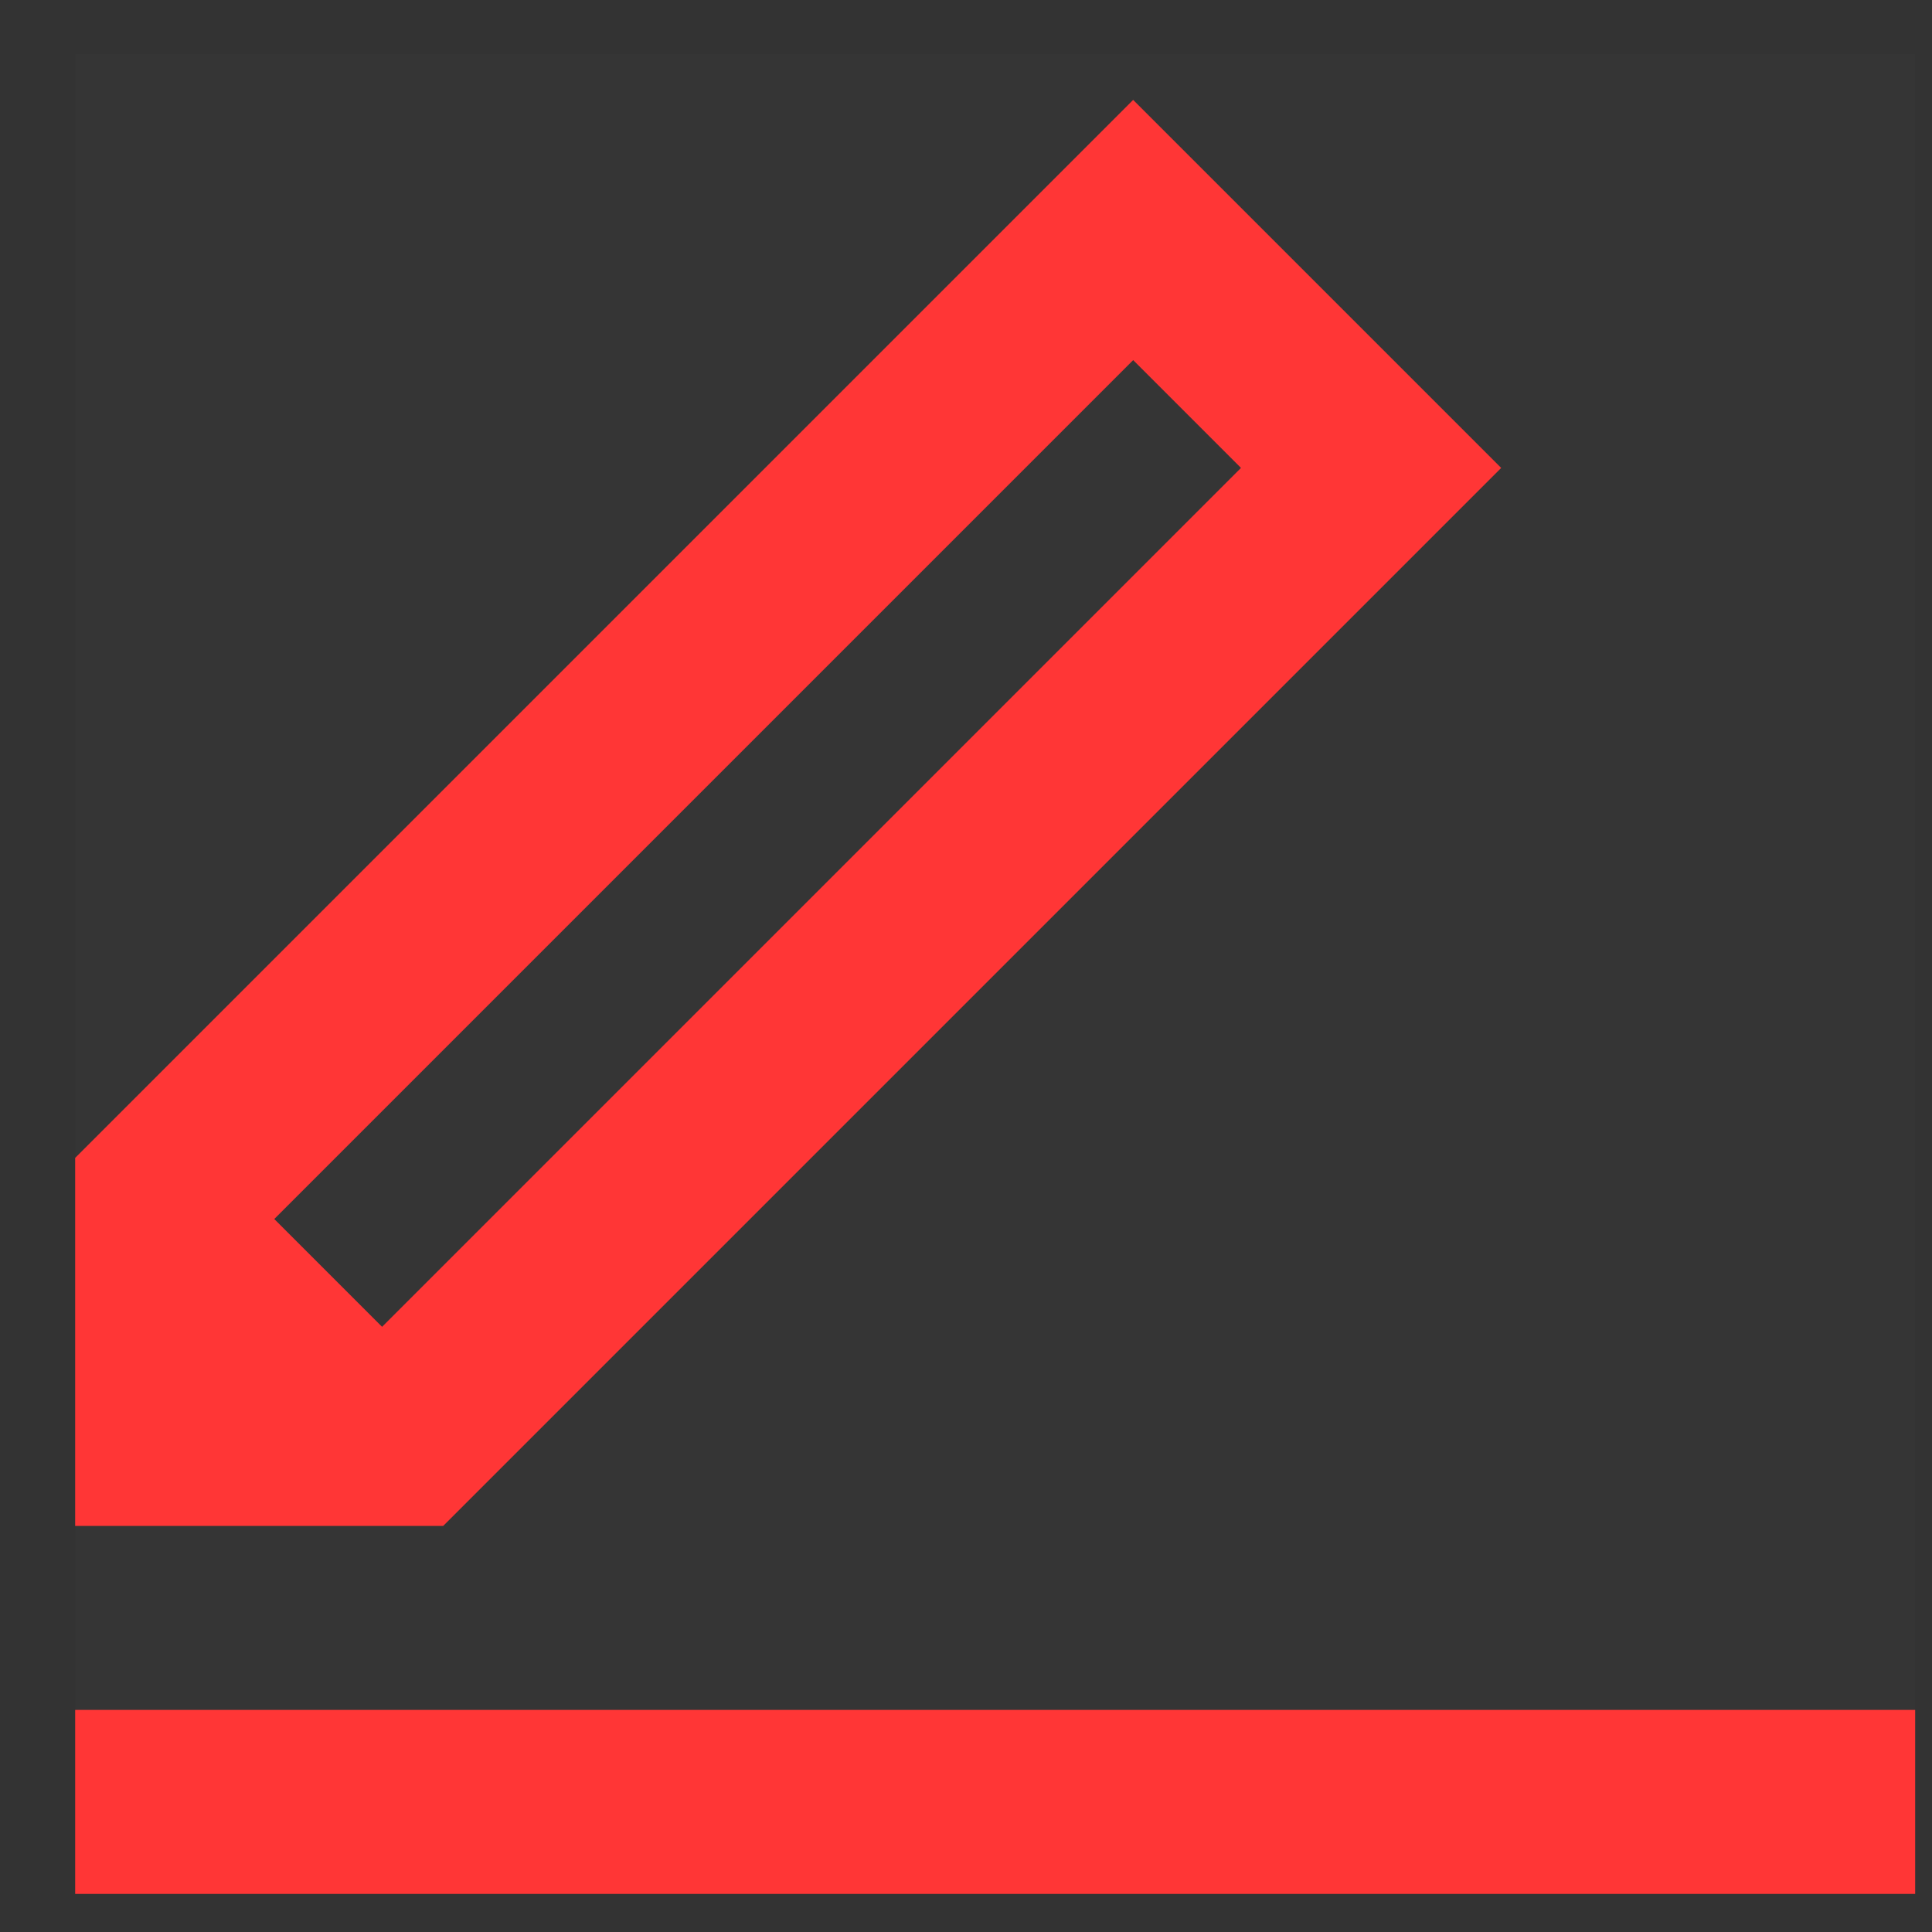 <?xml version="1.0" encoding="UTF-8"?> <svg xmlns="http://www.w3.org/2000/svg" width="21" height="21" viewBox="0 0 21 21" fill="none"><rect x="0" y="0" width="21" height="21" fill="#333333" stroke="none"/> <rect x="0.817" y="0.586" width="20" height="20" fill="white" fill-opacity="0.01"></rect> <path d="M1.817 15.586V13L12.317 2.5L14.903 5.086L4.403 15.586H1.817Z" stroke="#FF3636" stroke-width="2"></path> <path fill-rule="evenodd" clip-rule="evenodd" d="M2.317 12.586L4.817 15.086H2.317V12.586Z" fill="#FF3636"></path> <rect x="0.817" y="18.586" width="20" height="2" fill="#FF3636"></rect> </svg> 